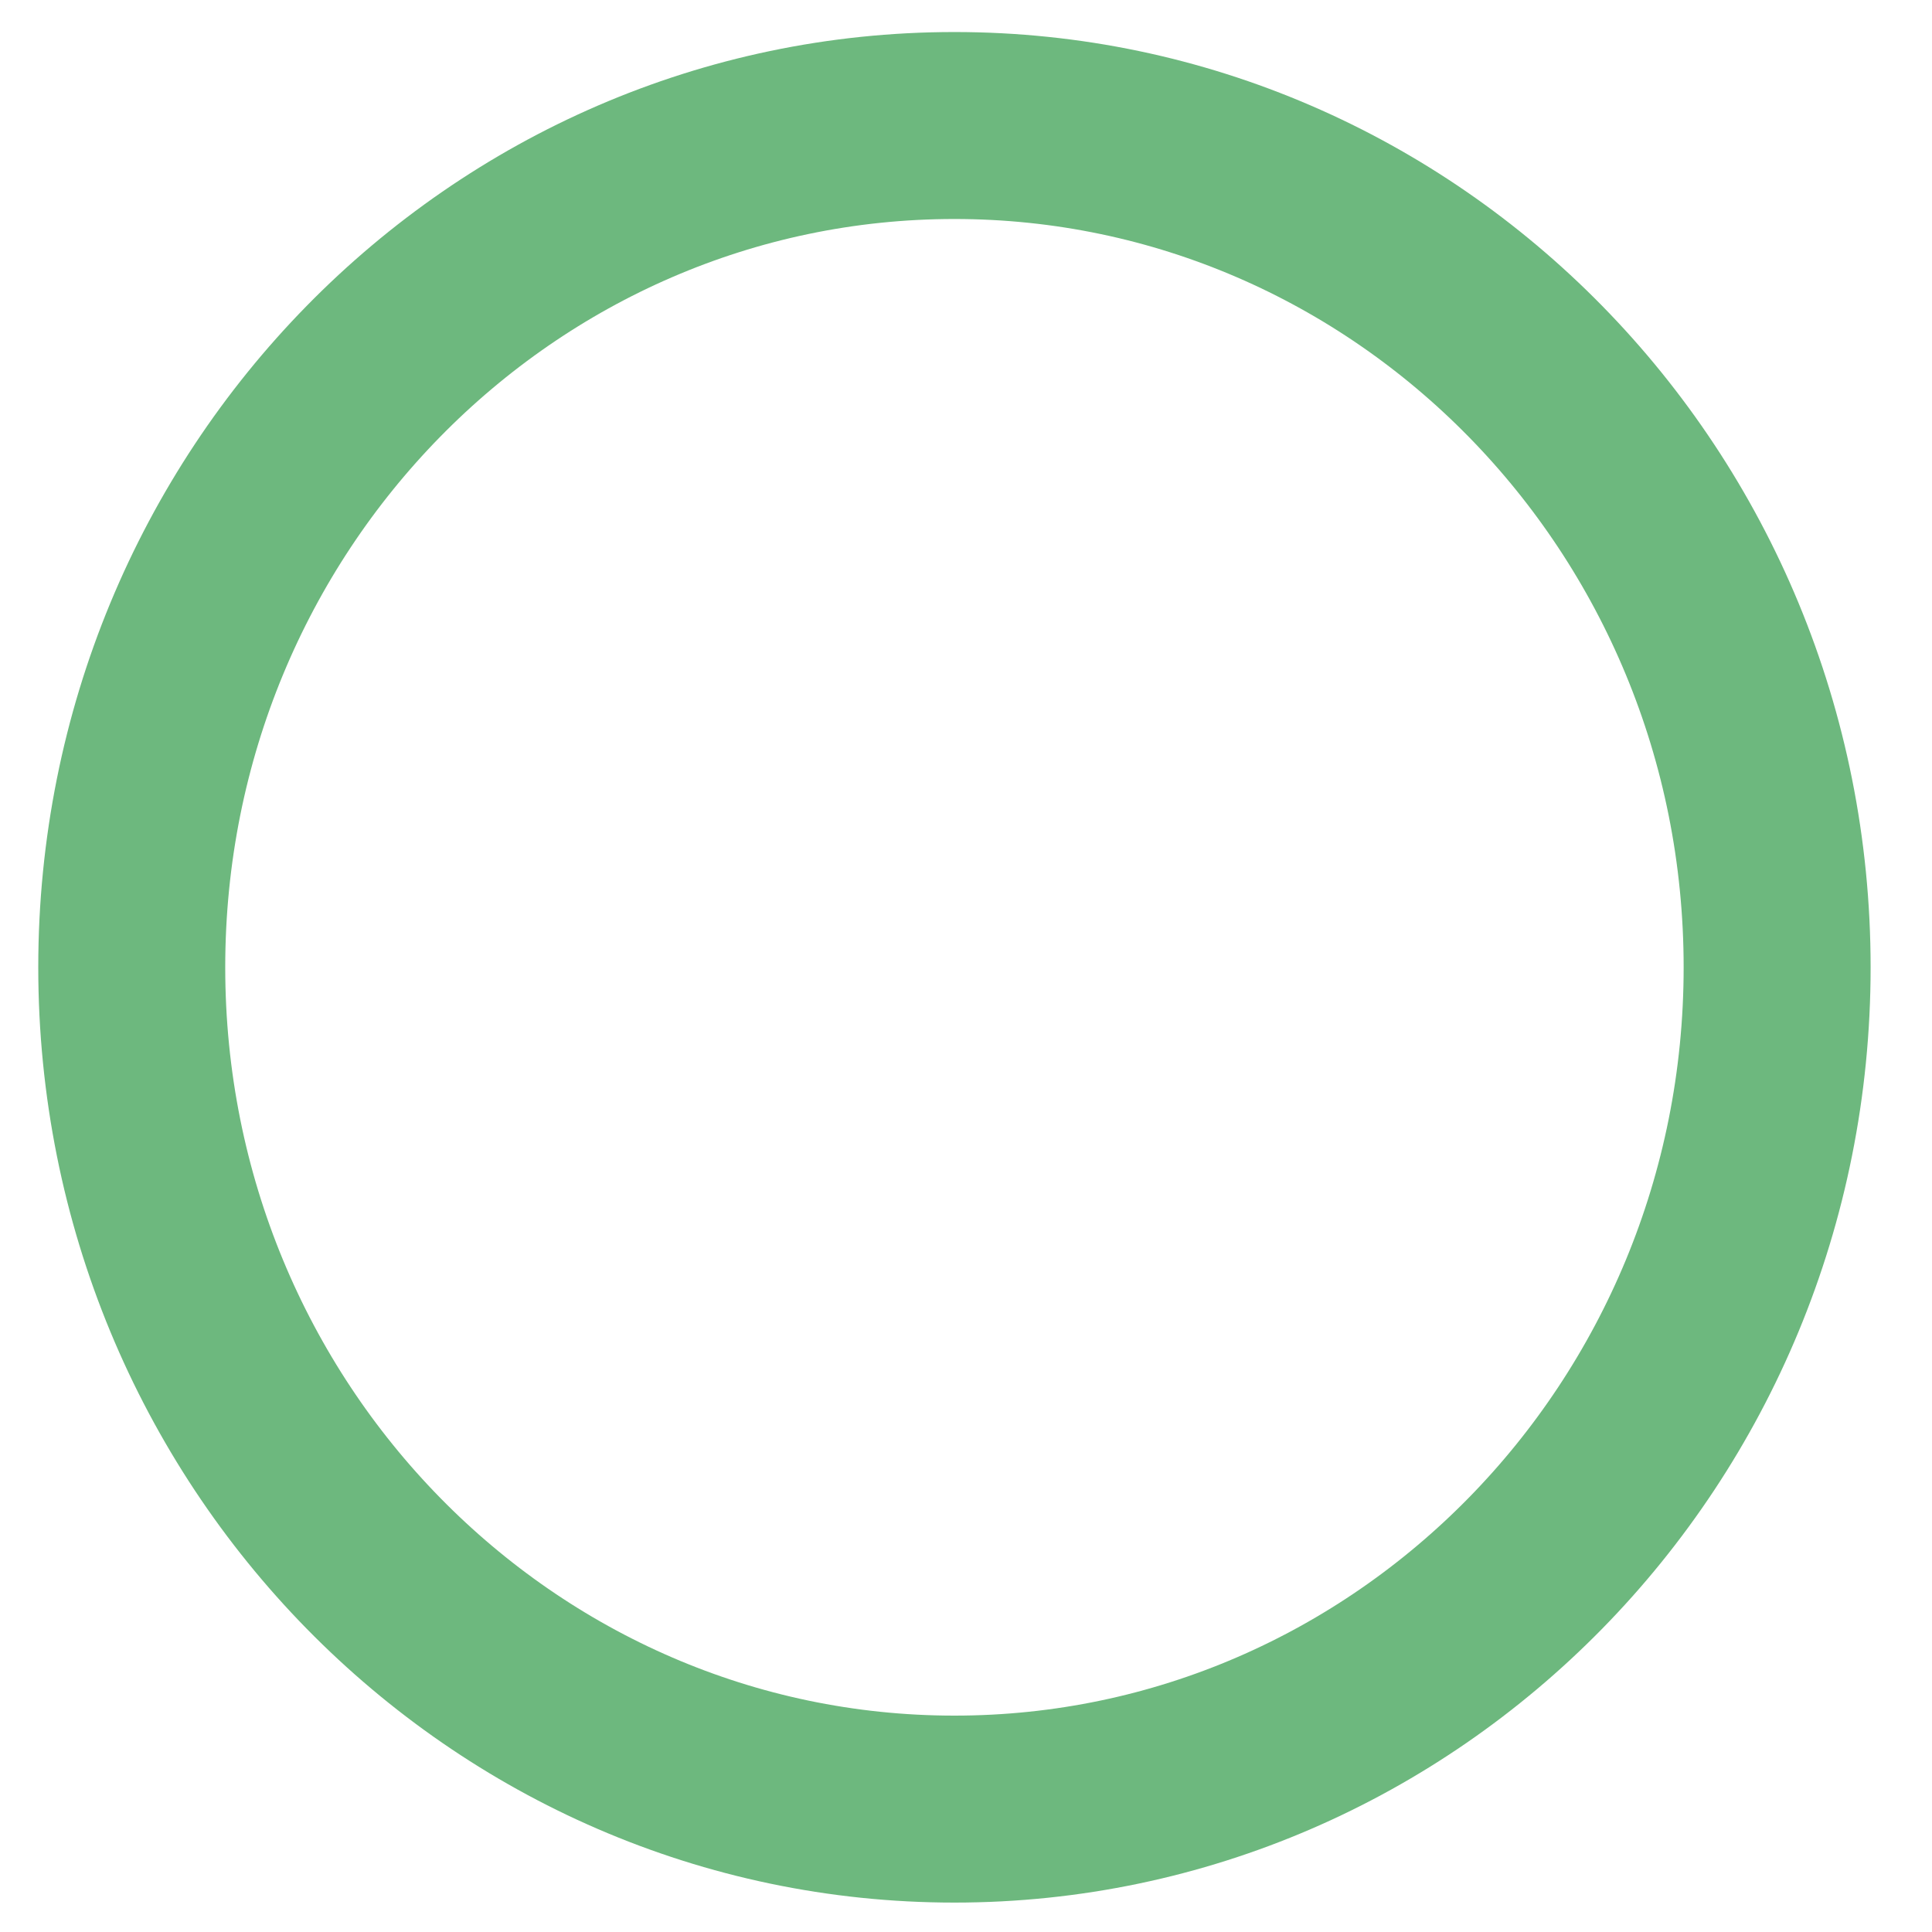 <svg width="31" height="31" viewBox="0 0 31 31" fill="none" xmlns="http://www.w3.org/2000/svg">
<path d="M28.515 15.521C28.515 23.01 22.576 29.028 15.314 29.028C8.053 29.028 2.114 23.01 2.114 15.521C2.114 8.032 8.053 2.014 15.314 2.014C22.576 2.014 28.515 8.032 28.515 15.521Z" stroke="#6DB87E" stroke-width="3"/>
</svg>
